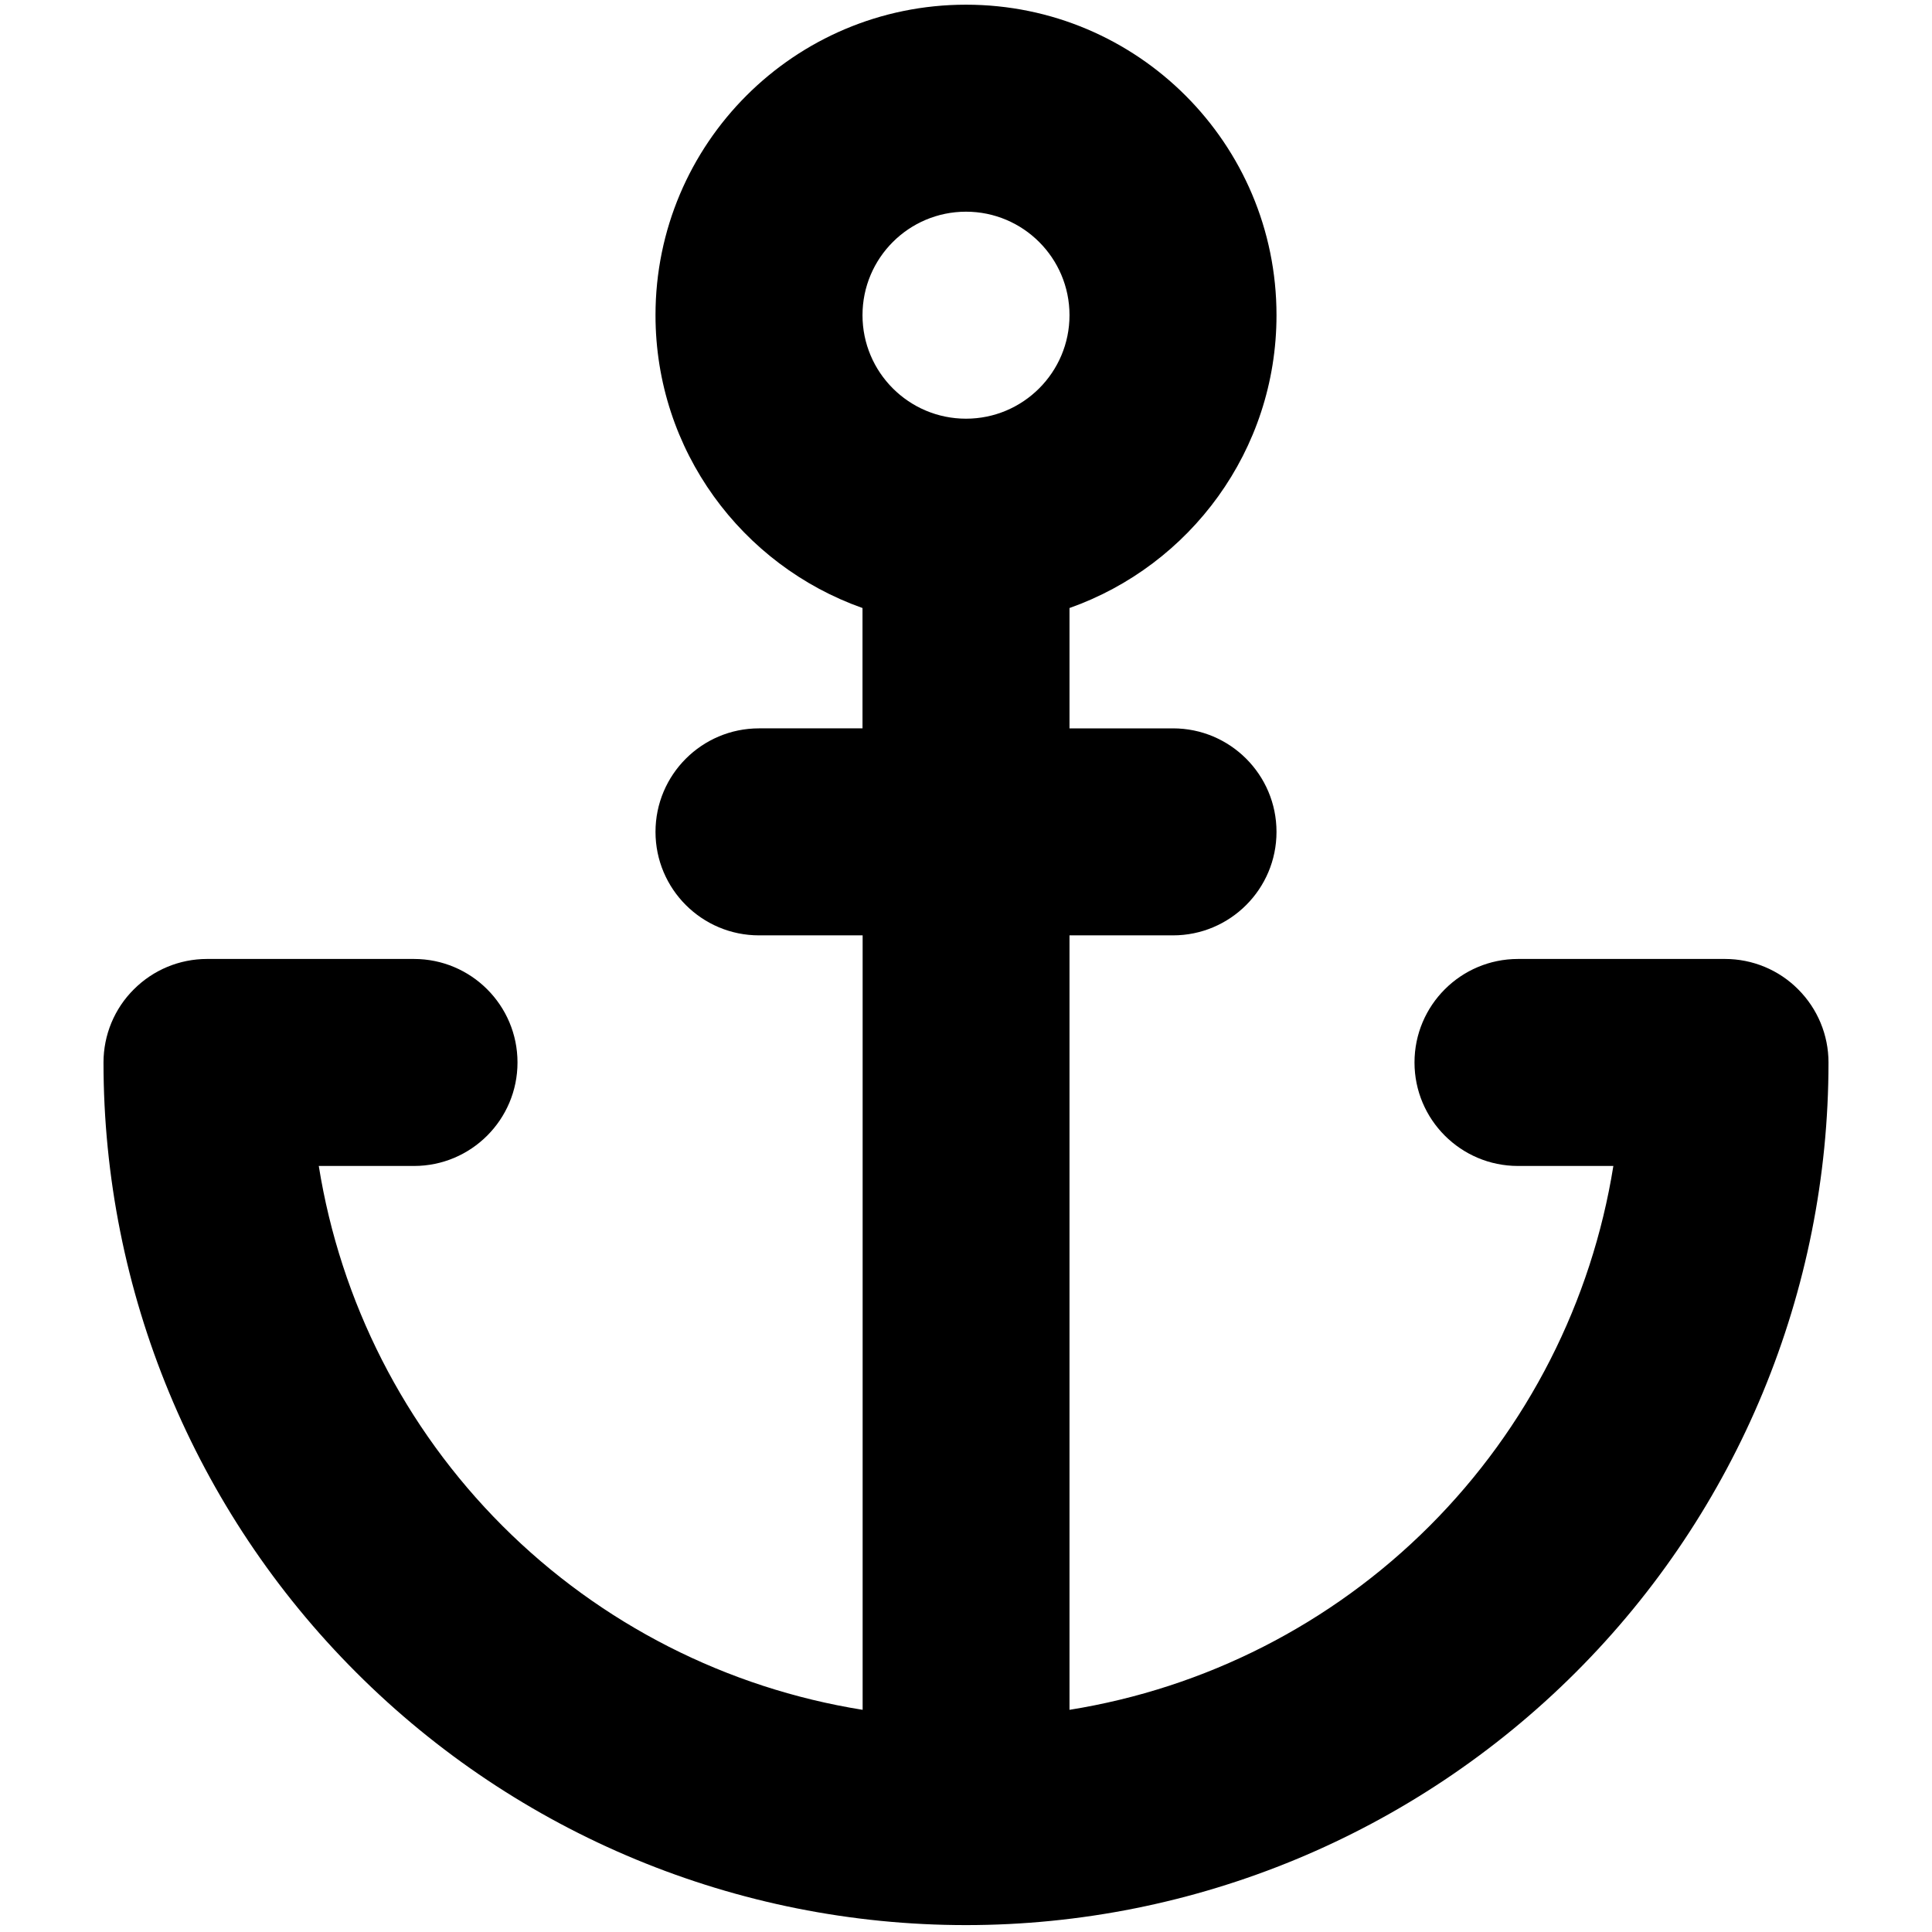 <svg xmlns="http://www.w3.org/2000/svg" fill="none" viewBox="0 0 14 14" id="Anchor--Streamline-Core"><desc>Anchor Streamline Icon: https://streamlinehq.com</desc><g id="anchor--anchor-marina-harbor-port-travel-places"><path id="Union" fill="#000000" fill-rule="evenodd" d="M6.25 2.284c0 -0.414 0.336 -0.75 0.75 -0.75s0.75 0.336 0.75 0.75c0 0.414 -0.336 0.75 -0.75 0.75s-0.75 -0.336 -0.75 -0.75Zm3 0c0 0.98 -0.626 1.813 -1.5 2.122v0.872h0.75c0.414 0 0.75 0.336 0.75 0.75 0 0.414 -0.336 0.75 -0.75 0.75h-0.75l0 5.612c0.982 -0.157 1.897 -0.62 2.609 -1.332 0.712 -0.712 1.175 -1.627 1.332 -2.609H11c-0.414 0 -0.75 -0.336 -0.75 -0.75 0 -0.414 0.336 -0.75 0.75 -0.75h1.5c0.199 0 0.39 0.079 0.53 0.22 0.141 0.141 0.22 0.331 0.22 0.53 0 1.658 -0.658 3.247 -1.831 4.419S8.658 13.95 7 13.95c-1.658 0 -3.247 -0.658 -4.419 -1.831C1.408 10.947 0.75 9.357 0.75 7.699c0 -0.199 0.079 -0.39 0.22 -0.53 0.141 -0.141 0.331 -0.22 0.53 -0.22H3c0.414 0 0.75 0.336 0.75 0.75 0 0.414 -0.336 0.75 -0.75 0.75h-0.69c0.157 0.982 0.62 1.897 1.332 2.609 0.712 0.712 1.627 1.175 2.609 1.332l0 -5.612H5.5c-0.414 0 -0.75 -0.336 -0.75 -0.75 0 -0.414 0.336 -0.75 0.75 -0.75h0.75v-0.872c-0.874 -0.309 -1.5 -1.142 -1.5 -2.122C4.75 1.041 5.757 0.034 7 0.034S9.25 1.041 9.25 2.284Z" clip-rule="evenodd" stroke-width="1"></path></g></svg>